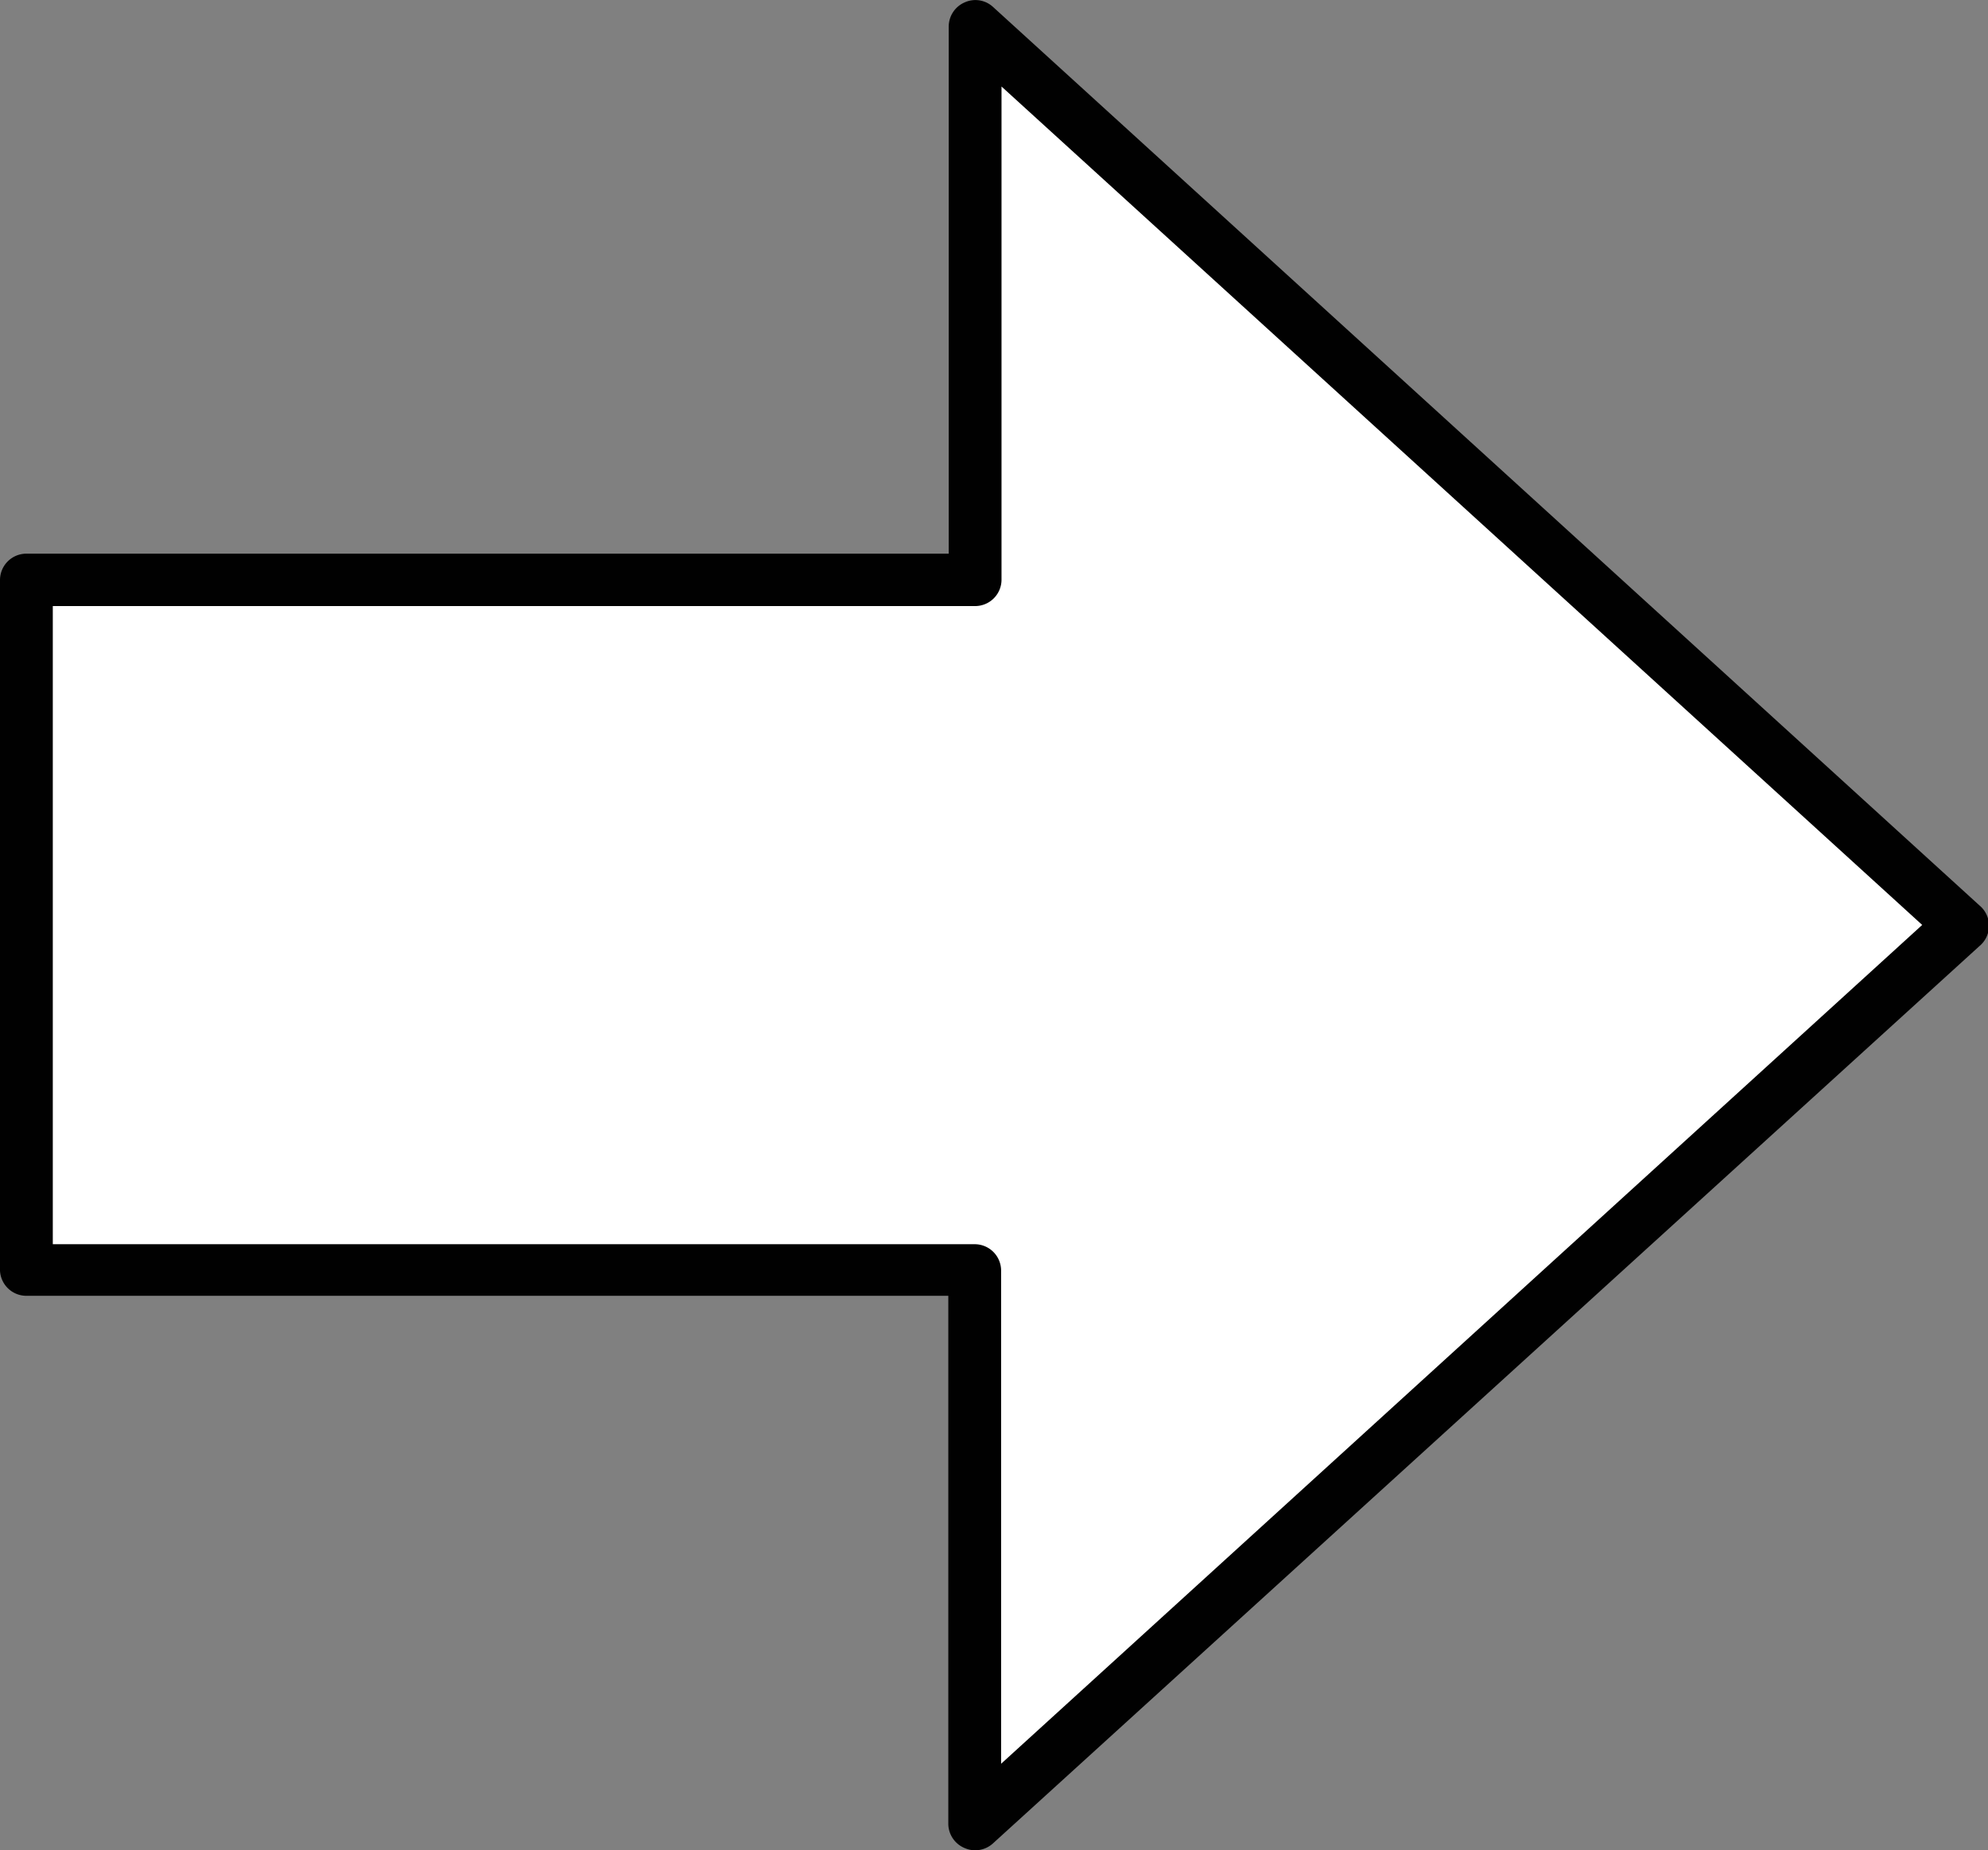<svg xmlns="http://www.w3.org/2000/svg" viewBox="0 0 48.95 45.55"><rect x="0" y="0" width="48.95" height="45.55" fill="#808080" stroke="none"/><defs><style>.cls-1{fill:#fff;}.cls-2{fill:#010101;}</style></defs><title>Asset 15</title><g id="Layer_2" data-name="Layer 2"><g id="Layer_1-2" data-name="Layer 1"><polygon class="cls-1" points="48.3 22.77 24.01 0.65 24.01 14.27 0.65 14.27 0.65 31.28 24.01 31.28 24.01 44.89 48.3 22.77"/><path class="cls-2" d="M24,45.55a.64.64,0,0,1-.26-.06.65.65,0,0,1-.39-.59v-13H.65A.65.65,0,0,1,0,31.28v-17a.65.65,0,0,1,.65-.65H23.36V.65a.65.65,0,0,1,.39-.59.64.64,0,0,1,.7.11L48.74,22.29a.65.65,0,0,1,0,1L24.45,45.38A.65.65,0,0,1,24,45.55ZM1.3,30.63H24a.65.65,0,0,1,.65.65V43.42L47.33,22.77,24.66,2.13V14.27a.65.65,0,0,1-.65.65H1.3Z"/></g></g></svg>